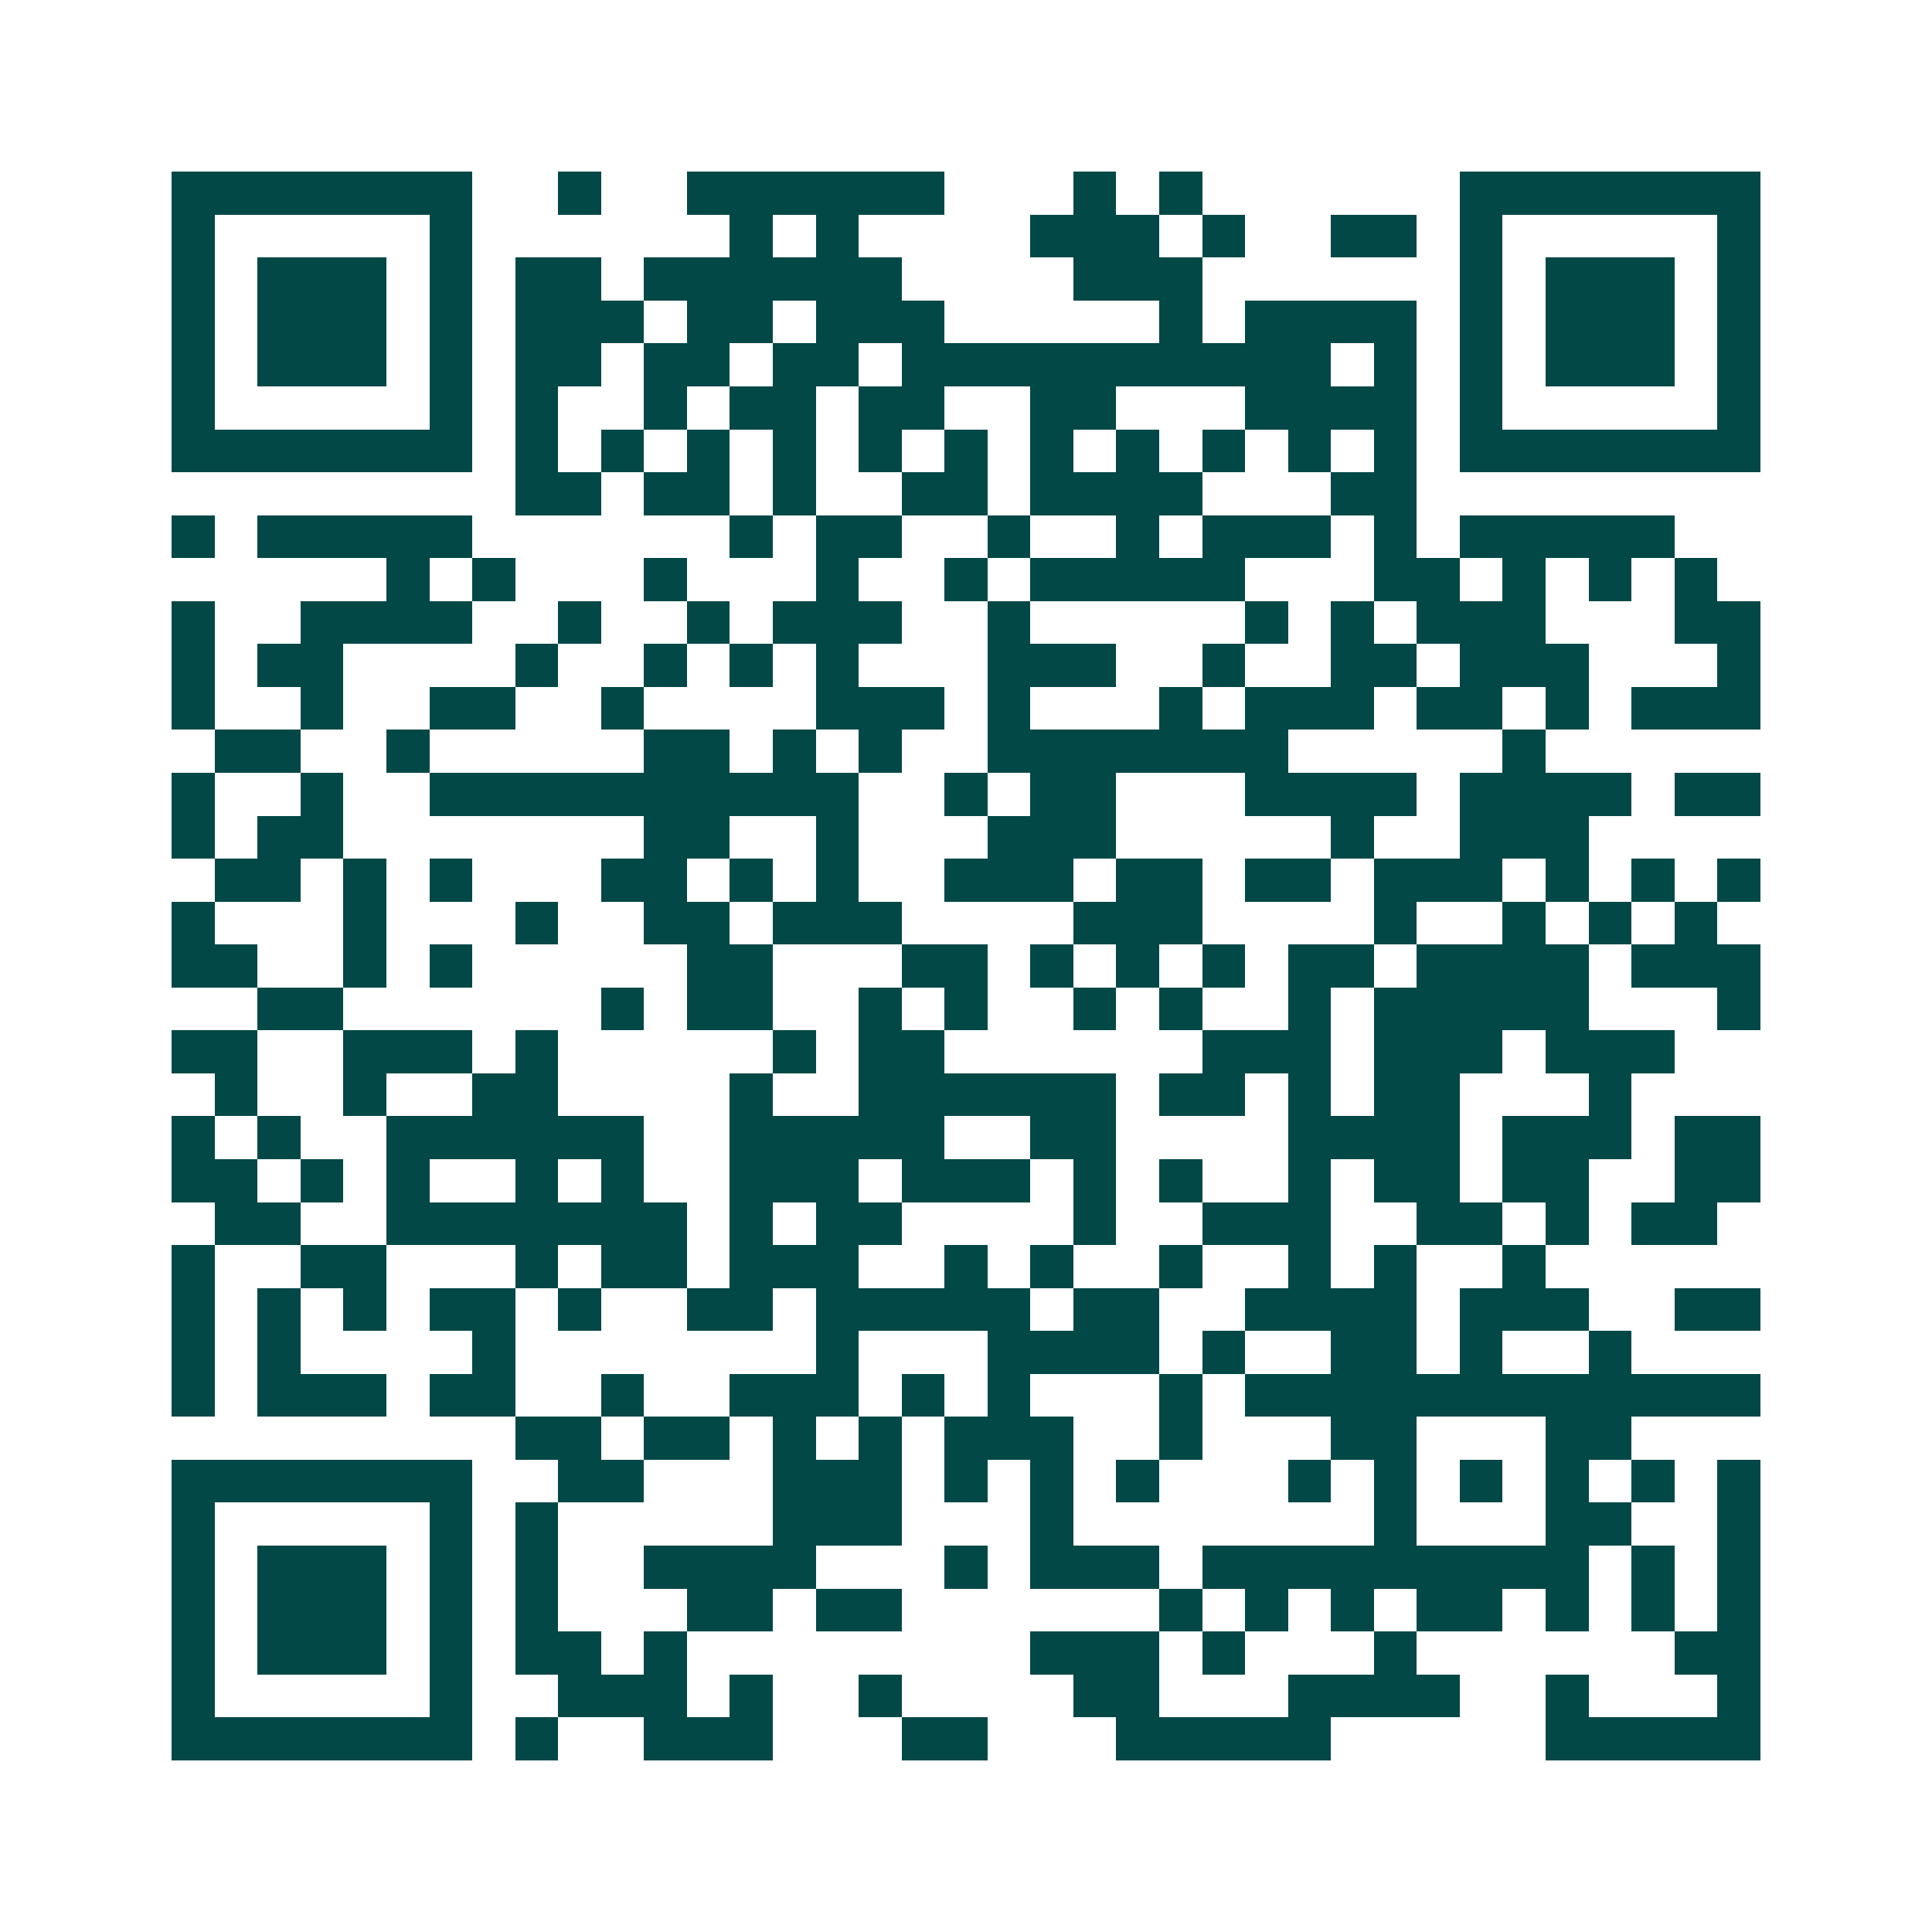 <svg xmlns="http://www.w3.org/2000/svg" width="200" height="200" viewBox="0 0 45 45" shape-rendering="crispEdges"><path fill="#ffffff" d="M0 0h45v45H0z"/><path stroke="#014847" d="M4 4.5h7m2 0h1m2 0h6m3 0h1m1 0h1m6 0h7M4 5.5h1m5 0h1m6 0h1m1 0h1m4 0h3m1 0h1m2 0h2m1 0h1m5 0h1M4 6.5h1m1 0h3m1 0h1m1 0h2m1 0h6m4 0h3m6 0h1m1 0h3m1 0h1M4 7.5h1m1 0h3m1 0h1m1 0h3m1 0h2m1 0h3m5 0h1m1 0h4m1 0h1m1 0h3m1 0h1M4 8.5h1m1 0h3m1 0h1m1 0h2m1 0h2m1 0h2m1 0h10m1 0h1m1 0h1m1 0h3m1 0h1M4 9.5h1m5 0h1m1 0h1m2 0h1m1 0h2m1 0h2m2 0h2m3 0h4m1 0h1m5 0h1M4 10.5h7m1 0h1m1 0h1m1 0h1m1 0h1m1 0h1m1 0h1m1 0h1m1 0h1m1 0h1m1 0h1m1 0h1m1 0h7M12 11.5h2m1 0h2m1 0h1m2 0h2m1 0h4m3 0h2M4 12.5h1m1 0h5m6 0h1m1 0h2m2 0h1m2 0h1m1 0h3m1 0h1m1 0h5M9 13.5h1m1 0h1m3 0h1m3 0h1m2 0h1m1 0h5m3 0h2m1 0h1m1 0h1m1 0h1M4 14.5h1m2 0h4m2 0h1m2 0h1m1 0h3m2 0h1m5 0h1m1 0h1m1 0h3m3 0h2M4 15.5h1m1 0h2m4 0h1m2 0h1m1 0h1m1 0h1m3 0h3m2 0h1m2 0h2m1 0h3m3 0h1M4 16.5h1m2 0h1m2 0h2m2 0h1m4 0h3m1 0h1m3 0h1m1 0h3m1 0h2m1 0h1m1 0h3M5 17.5h2m2 0h1m5 0h2m1 0h1m1 0h1m2 0h7m5 0h1M4 18.5h1m2 0h1m2 0h10m2 0h1m1 0h2m3 0h4m1 0h4m1 0h2M4 19.5h1m1 0h2m7 0h2m2 0h1m3 0h3m5 0h1m2 0h3M5 20.5h2m1 0h1m1 0h1m3 0h2m1 0h1m1 0h1m2 0h3m1 0h2m1 0h2m1 0h3m1 0h1m1 0h1m1 0h1M4 21.5h1m3 0h1m3 0h1m2 0h2m1 0h3m4 0h3m4 0h1m2 0h1m1 0h1m1 0h1M4 22.5h2m2 0h1m1 0h1m5 0h2m3 0h2m1 0h1m1 0h1m1 0h1m1 0h2m1 0h4m1 0h3M6 23.5h2m6 0h1m1 0h2m2 0h1m1 0h1m2 0h1m1 0h1m2 0h1m1 0h5m3 0h1M4 24.5h2m2 0h3m1 0h1m5 0h1m1 0h2m6 0h3m1 0h3m1 0h3M5 25.5h1m2 0h1m2 0h2m4 0h1m2 0h6m1 0h2m1 0h1m1 0h2m3 0h1M4 26.5h1m1 0h1m2 0h6m2 0h5m2 0h2m4 0h4m1 0h3m1 0h2M4 27.5h2m1 0h1m1 0h1m2 0h1m1 0h1m2 0h3m1 0h3m1 0h1m1 0h1m2 0h1m1 0h2m1 0h2m2 0h2M5 28.5h2m2 0h7m1 0h1m1 0h2m4 0h1m2 0h3m2 0h2m1 0h1m1 0h2M4 29.5h1m2 0h2m3 0h1m1 0h2m1 0h3m2 0h1m1 0h1m2 0h1m2 0h1m1 0h1m2 0h1M4 30.5h1m1 0h1m1 0h1m1 0h2m1 0h1m2 0h2m1 0h5m1 0h2m2 0h4m1 0h3m2 0h2M4 31.5h1m1 0h1m4 0h1m7 0h1m3 0h4m1 0h1m2 0h2m1 0h1m2 0h1M4 32.5h1m1 0h3m1 0h2m2 0h1m2 0h3m1 0h1m1 0h1m3 0h1m1 0h12M12 33.5h2m1 0h2m1 0h1m1 0h1m1 0h3m2 0h1m3 0h2m3 0h2M4 34.5h7m2 0h2m3 0h3m1 0h1m1 0h1m1 0h1m3 0h1m1 0h1m1 0h1m1 0h1m1 0h1m1 0h1M4 35.5h1m5 0h1m1 0h1m5 0h3m3 0h1m7 0h1m3 0h2m2 0h1M4 36.5h1m1 0h3m1 0h1m1 0h1m2 0h4m3 0h1m1 0h3m1 0h9m1 0h1m1 0h1M4 37.5h1m1 0h3m1 0h1m1 0h1m3 0h2m1 0h2m6 0h1m1 0h1m1 0h1m1 0h2m1 0h1m1 0h1m1 0h1M4 38.5h1m1 0h3m1 0h1m1 0h2m1 0h1m8 0h3m1 0h1m3 0h1m6 0h2M4 39.5h1m5 0h1m2 0h3m1 0h1m2 0h1m4 0h2m3 0h4m2 0h1m3 0h1M4 40.5h7m1 0h1m2 0h3m3 0h2m3 0h5m5 0h5"/></svg>
